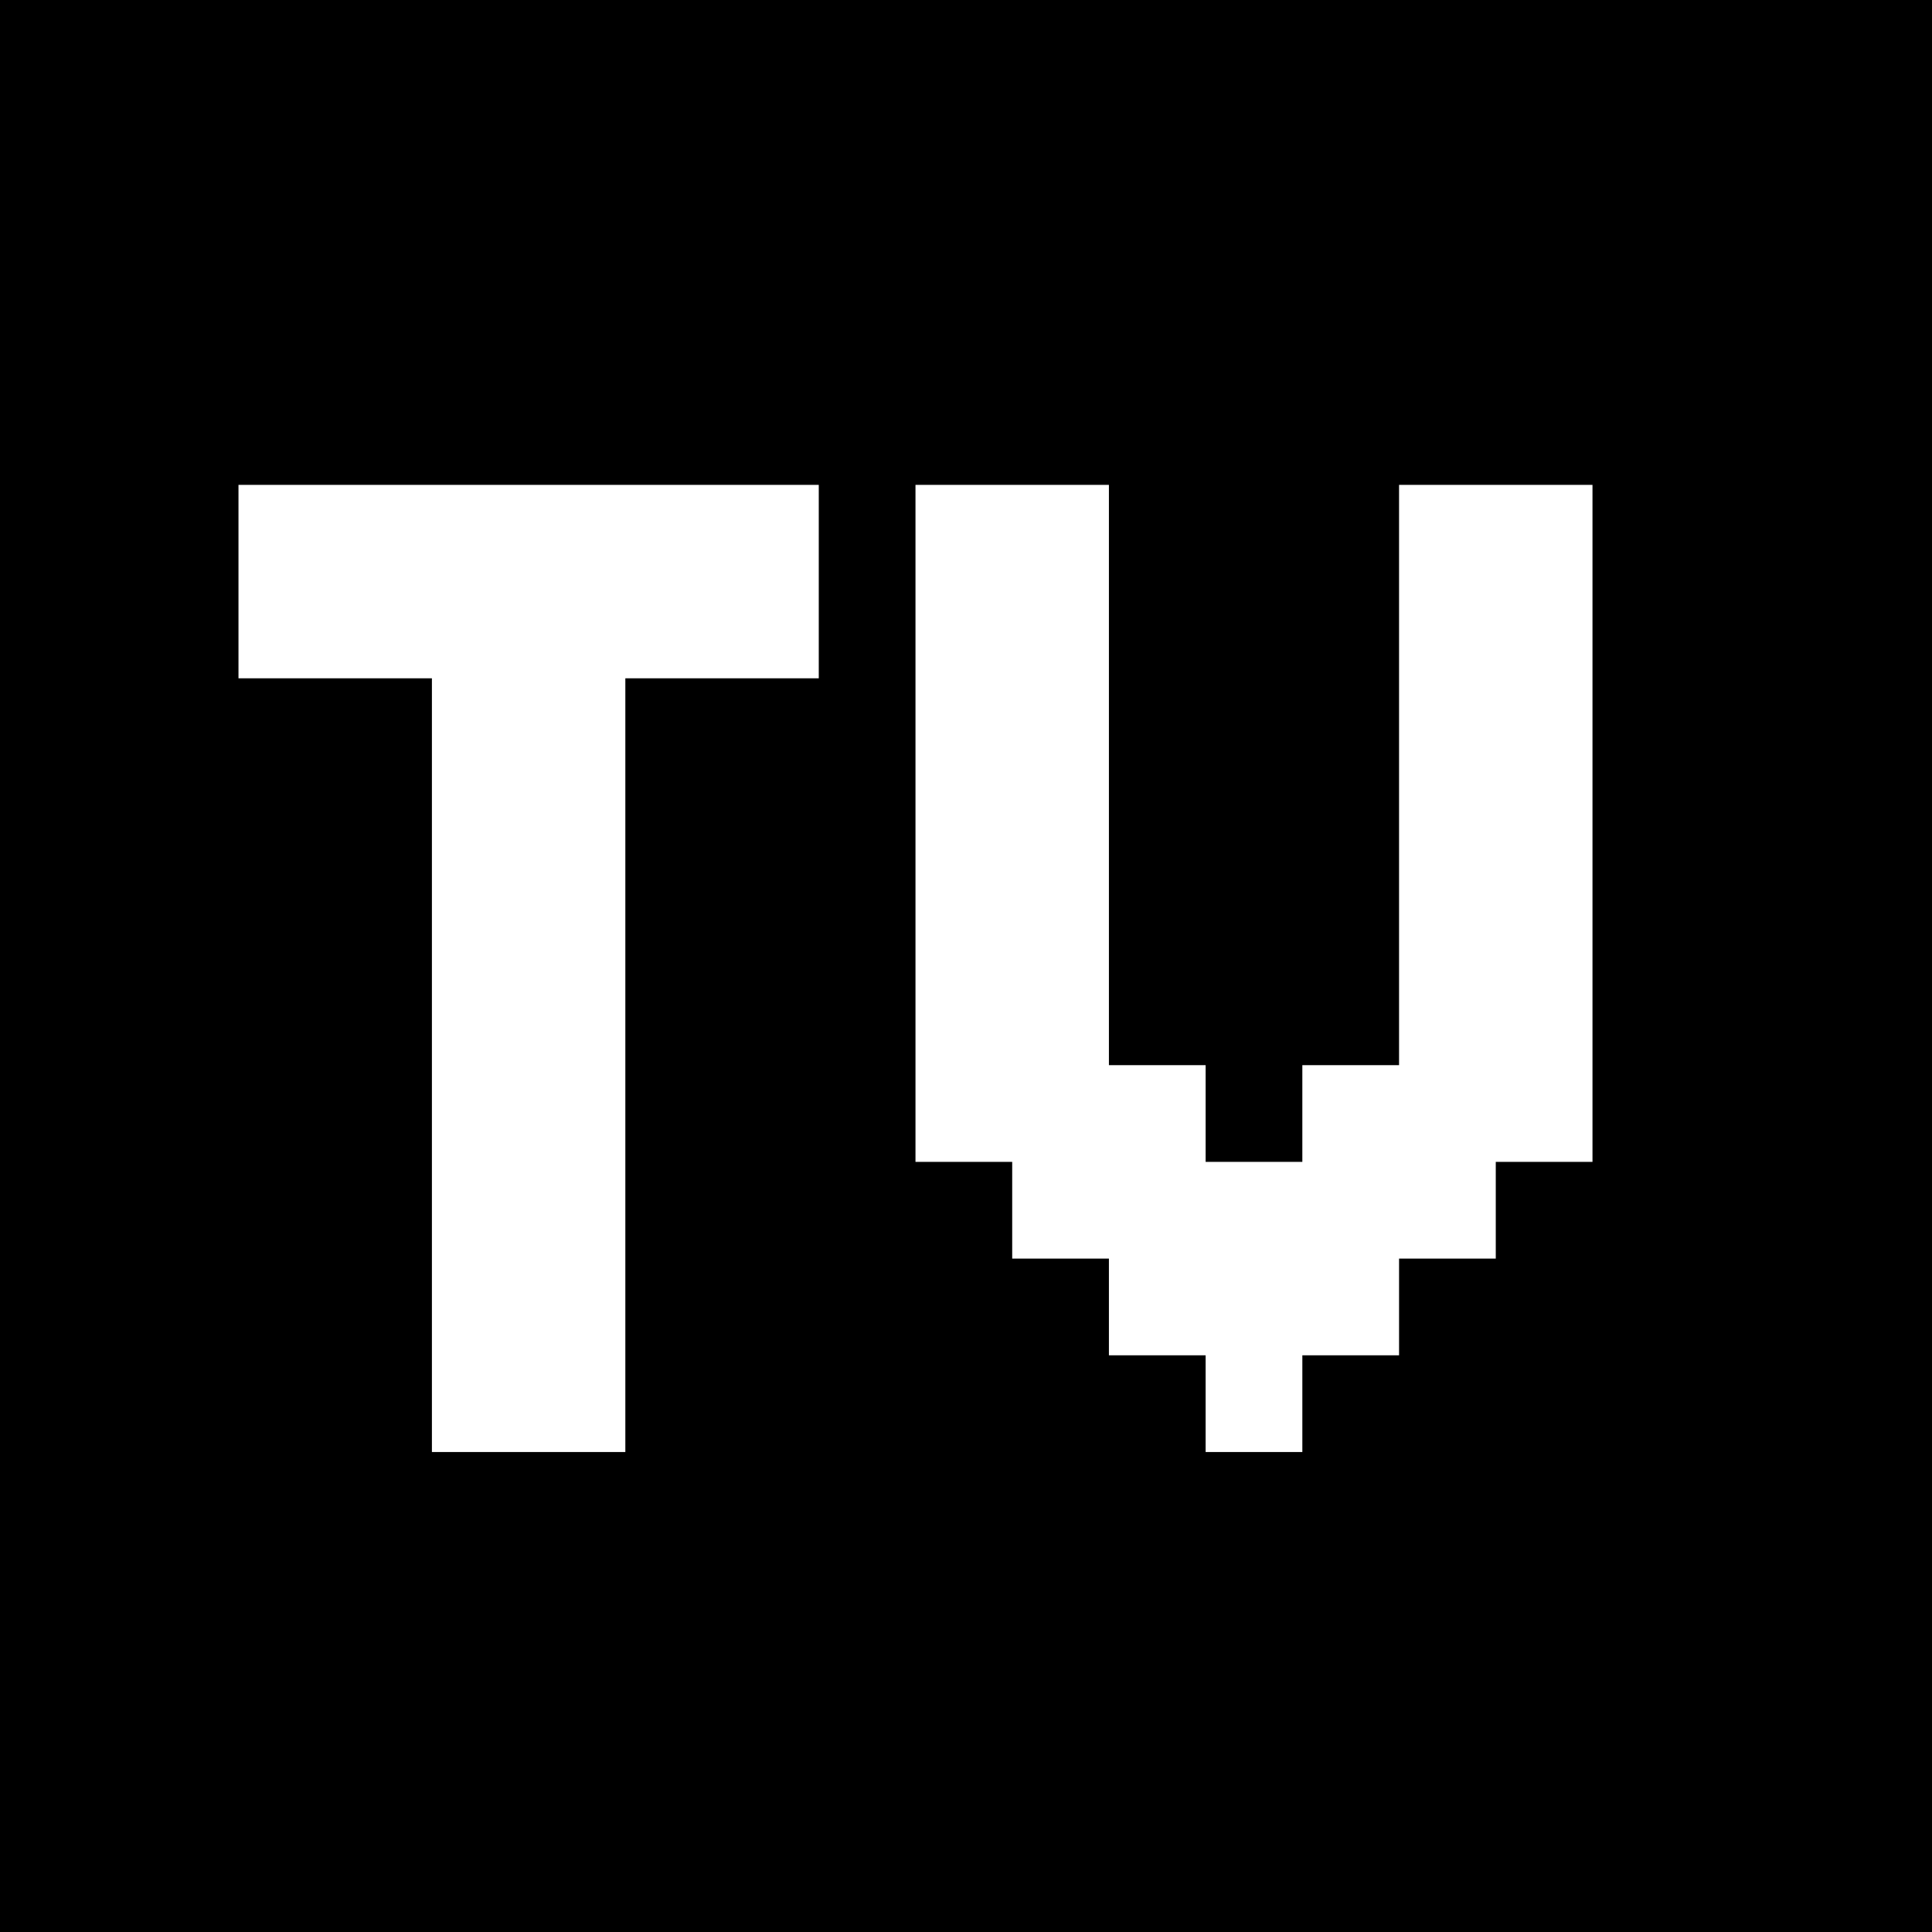 <svg width="640" height="640" viewBox="0 0 640 640" fill="none" xmlns="http://www.w3.org/2000/svg">
<rect x="0" y="0" width="640" height="640" fill="#808080" stroke="none"/>
<g clip-path="url(#clip0_2_95)">
<rect width="640" height="640" fill="black"/>
<path d="M79 160.62H111.038V192.658H79V160.62ZM111.038 160.62H143.076V192.658H111.038V160.62ZM143.076 160.62H175.114V192.658H143.076V160.62ZM175.114 160.62H207.152V192.658H175.114V160.62ZM207.152 160.62H239.19V192.658H207.152V160.62ZM239.19 160.62H271.228V192.658H239.19V160.62ZM239.19 192.658H271.228V224.696H239.19V192.658ZM207.152 192.658H239.19V224.696H207.152V192.658ZM175.114 192.658H207.152V224.696H175.114V192.658ZM143.076 192.658H175.114V224.696H143.076V192.658ZM111.038 192.658H143.076V224.696H111.038V192.658ZM79 192.658H111.038V224.696H79V192.658ZM143.076 224.696H175.114V256.734H143.076V224.696ZM143.076 256.734H175.114V288.772H143.076V256.734ZM143.076 288.772H175.114V320.81H143.076V288.772ZM143.076 320.81H175.114V352.848H143.076V320.81ZM143.076 352.848H175.114V384.886H143.076V352.848ZM143.076 384.886H175.114V416.924H143.076V384.886ZM175.114 352.848H207.152V384.886H175.114V352.848ZM175.114 320.81H207.152V352.848H175.114V320.81ZM175.114 288.772H207.152V320.81H175.114V288.772ZM175.114 256.734H207.152V288.772H175.114V256.734ZM175.114 224.696H207.152V256.734H175.114V224.696ZM175.114 384.886H207.152V416.924H175.114V384.886ZM175.114 416.924H207.152V448.962H175.114V416.924ZM175.114 448.962H207.152V481H175.114V448.962ZM143.076 448.962H175.114V481H143.076V448.962ZM143.076 416.924H175.114V448.962H143.076V416.924ZM399.38 448.962H431.418V481H399.38V448.962ZM399.38 416.924H431.418V448.962H399.38V416.924ZM399.38 384.886H431.418V416.924H399.38V384.886ZM367.342 416.924H399.38V448.962H367.342V416.924ZM367.342 384.886H399.38V416.924H367.342V384.886ZM367.342 352.848H399.38V384.886H367.342V352.848ZM335.304 384.886H367.342V416.924H335.304V384.886ZM335.304 352.848H367.342V384.886H335.304V352.848ZM431.418 384.886H463.456V416.924H431.418V384.886ZM431.418 416.924H463.456V448.962H431.418V416.924ZM431.418 352.848H463.456V384.886H431.418V352.848ZM463.456 352.848H495.494V384.886H463.456V352.848ZM463.456 384.886H495.494V416.924H463.456V384.886ZM495.494 352.848H527.532V384.886H495.494V352.848ZM303.266 352.848H335.304V384.886H303.266V352.848ZM463.456 160.62H495.494V192.658H463.456V160.62ZM495.494 160.62H527.532V192.658H495.494V160.62ZM495.494 192.658H527.532V224.696H495.494V192.658ZM495.494 224.696H527.532V256.734H495.494V224.696ZM495.494 256.734H527.532V288.772H495.494V256.734ZM495.494 288.772H527.532V320.81H495.494V288.772ZM463.456 288.772H495.494V320.81H463.456V288.772ZM463.456 320.81H495.494V352.848H463.456V320.81ZM463.456 256.734H495.494V288.772H463.456V256.734ZM463.456 224.696H495.494V256.734H463.456V224.696ZM463.456 192.658H495.494V224.696H463.456V192.658ZM495.494 320.81H527.532V352.848H495.494V320.81ZM335.304 320.81H367.342V352.848H335.304V320.81ZM303.266 320.81H335.304V352.848H303.266V320.81ZM303.266 288.772H335.304V320.81H303.266V288.772ZM335.304 288.772H367.342V320.81H335.304V288.772ZM335.304 256.734H367.342V288.772H335.304V256.734ZM303.266 256.734H335.304V288.772H303.266V256.734ZM303.266 224.696H335.304V256.734H303.266V224.696ZM335.304 224.696H367.342V256.734H335.304V224.696ZM303.266 160.62H335.304V192.658H303.266V160.62ZM335.304 160.62H367.342V192.658H335.304V160.62ZM335.304 192.658H367.342V224.696H335.304V192.658ZM303.266 192.658H335.304V224.696H303.266V192.658Z" fill="white"/>
</g>
<defs>
<clipPath id="clip0_2_95">
<rect width="640" height="640" fill="white"/>
</clipPath>
</defs>
</svg>
